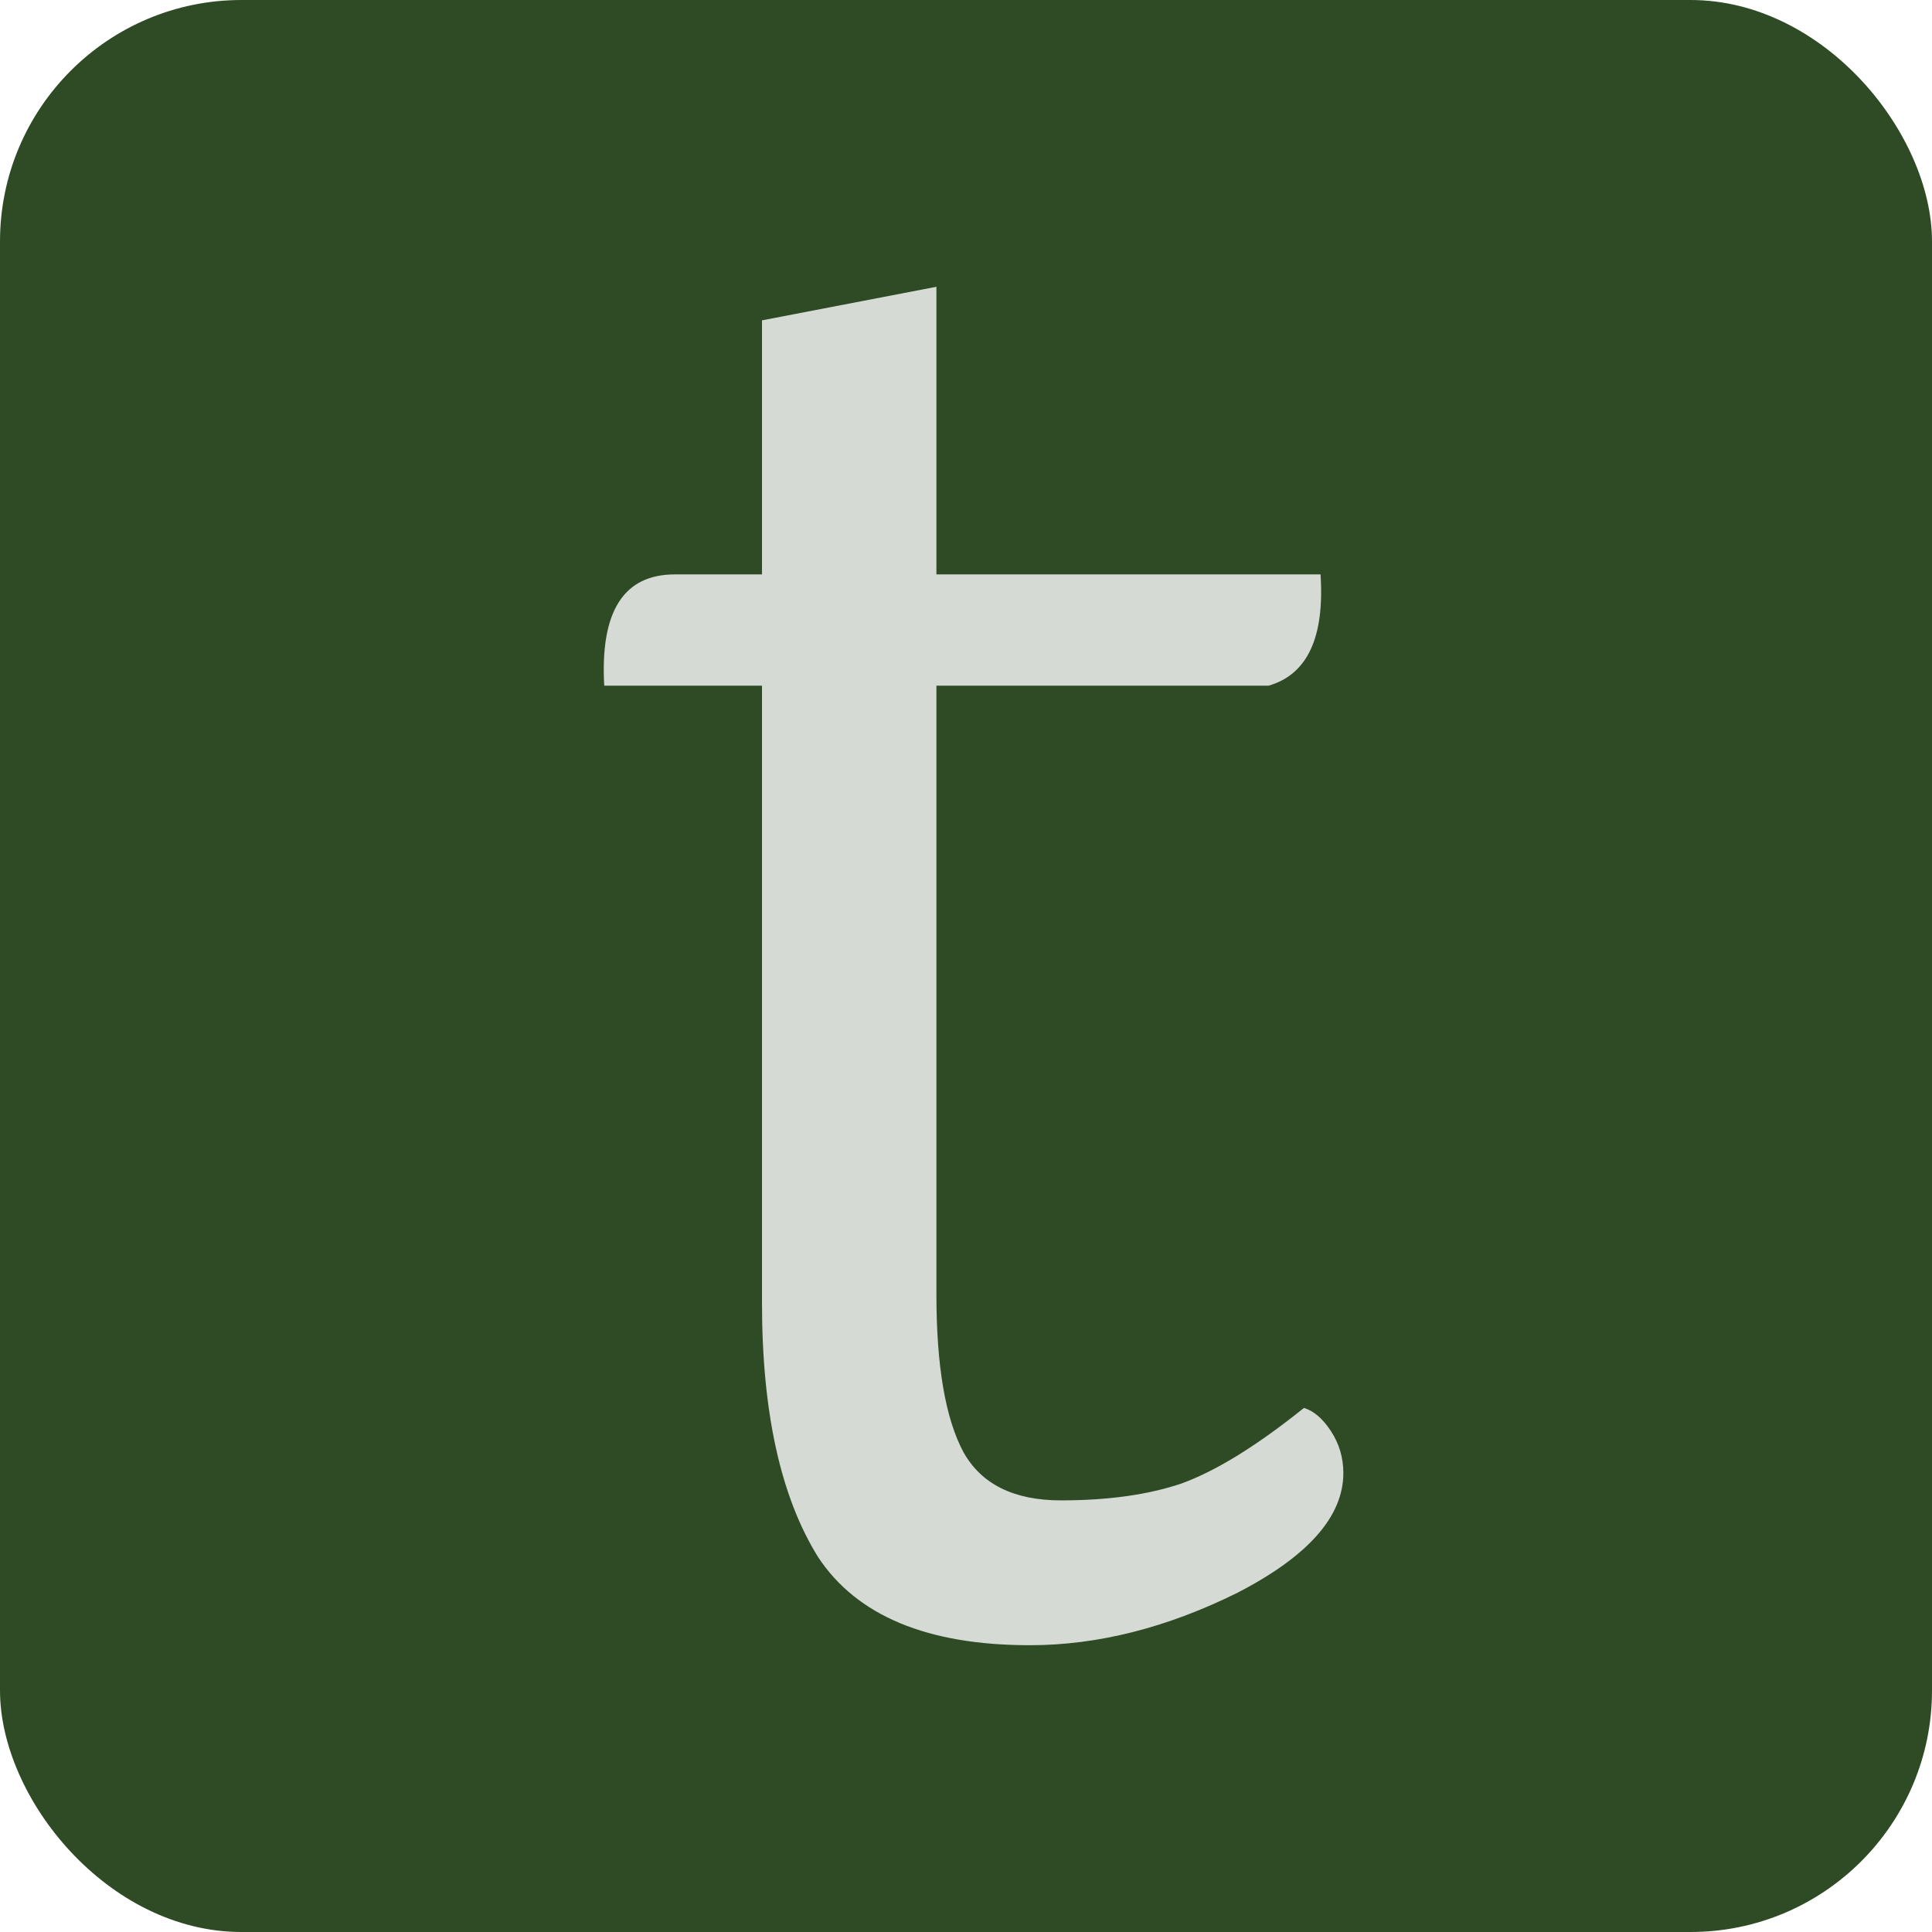 <svg xmlns="http://www.w3.org/2000/svg" width="32" height="32" fill="none"><rect width="32" height="32" fill="#2E4B26" rx="4"/><path fill="#D5DBD4" d="M15.51 11.357v10.085c0 1.183.149 2.052.447 2.609.298.533.837.8 1.616.8.78 0 1.444-.093 1.995-.279.573-.208 1.25-.626 2.029-1.252.16.047.31.174.447.383.137.209.206.44.206.695 0 .72-.585 1.38-1.754 1.983-1.169.58-2.315.869-3.439.869-1.696 0-2.865-.487-3.507-1.46-.62-.997-.929-2.4-.929-4.209V11.357h-2.613c-.069-1.228.32-1.843 1.169-1.843h1.444V5.306l2.889-.556v4.764h6.362c.069 1.044-.218 1.658-.86 1.843H15.51Z"/></svg>